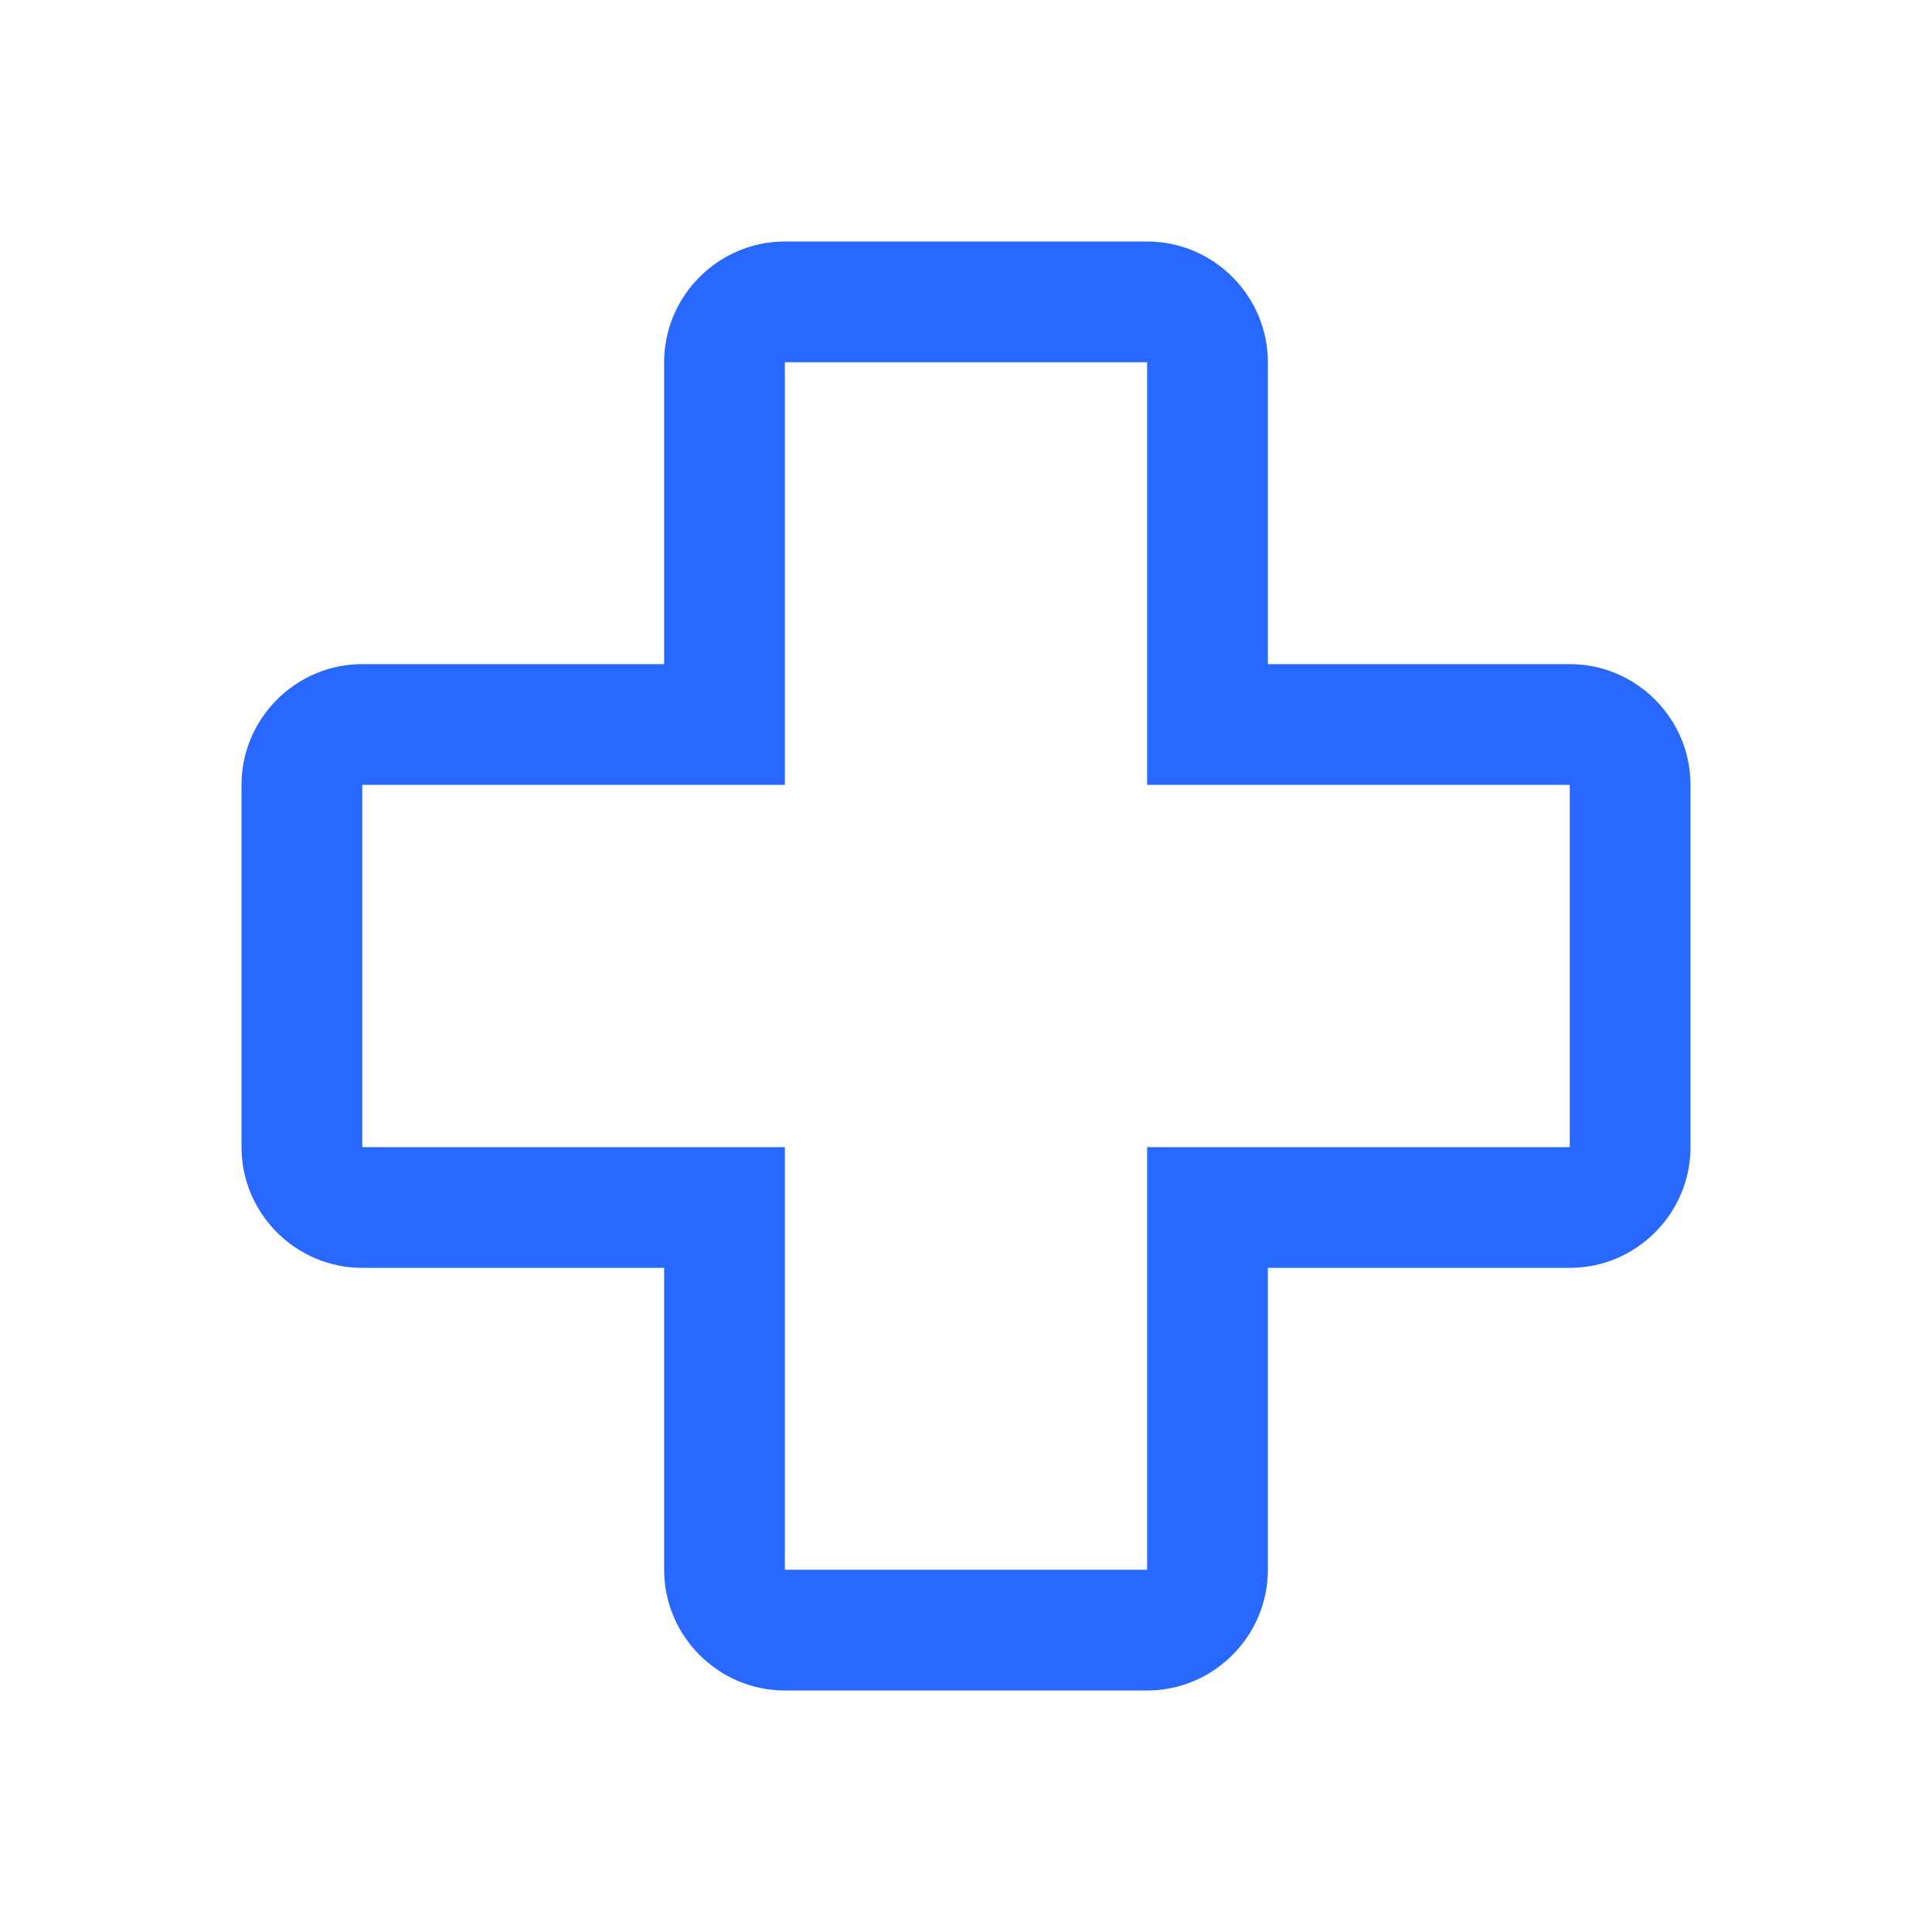 <svg width="32" height="32" viewBox="0 0 32 32" fill="none" xmlns="http://www.w3.org/2000/svg">
<g clip-path="url(#clip0_3354_10529)">
<path d="M19 28H13C11.9 28 11 27.1 11 26V21H6C4.9 21 4 20.1 4 19V13C4 11.9 4.9 11 6 11H11V6C11 4.9 11.9 4 13 4H19C20.1 4 21 4.9 21 6V11H26C27.1 11 28 11.9 28 13V19C28 20.1 27.1 21 26 21H21V26C21 27.1 20.1 28 19 28ZM6 13V19H13V26H19V19H26V13H19V6H13V13H6Z" fill="#2968FE"/>
</g>
<defs>
<clipPath id="clip0_3354_10529">
<rect width="32" height="32" fill="white"/>
</clipPath>
</defs>
</svg>
